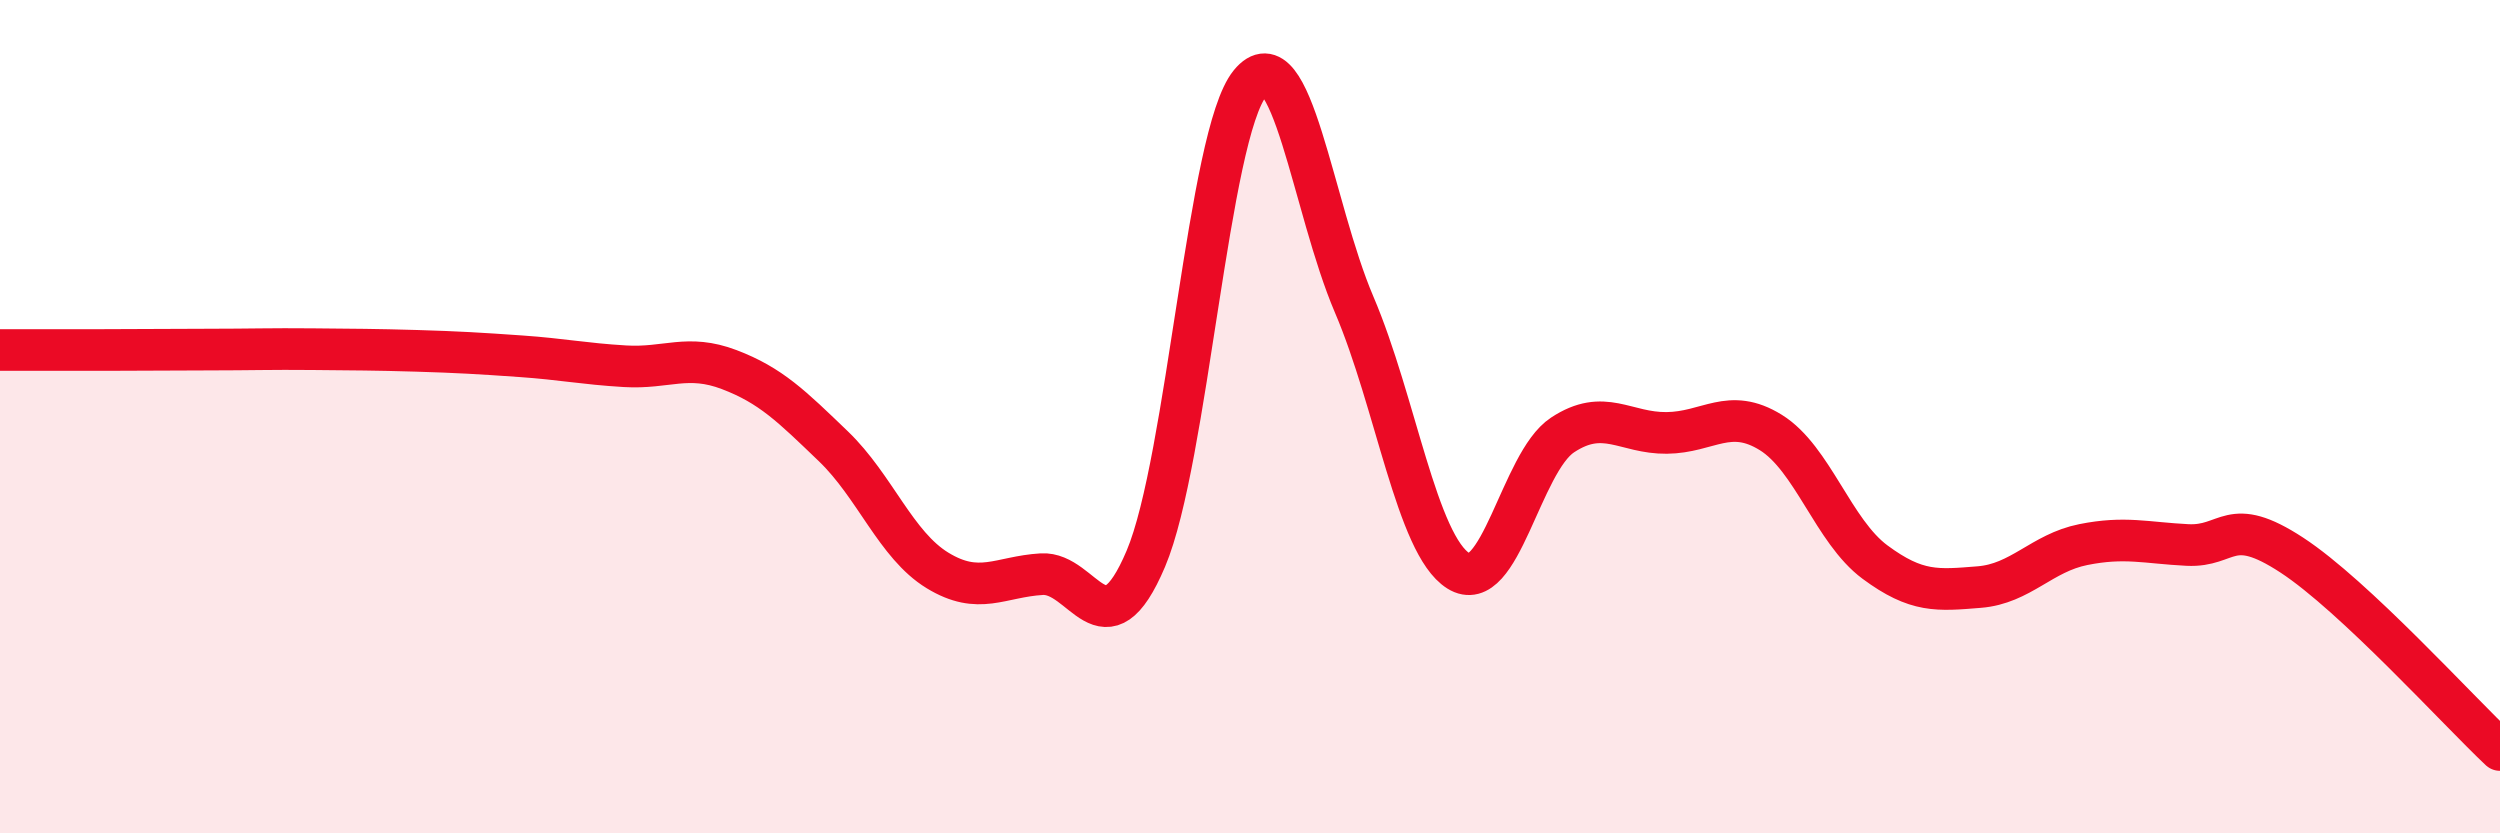 
    <svg width="60" height="20" viewBox="0 0 60 20" xmlns="http://www.w3.org/2000/svg">
      <path
        d="M 0,8.4 C 0.5,8.4 1.5,8.4 2.5,8.4 C 3.5,8.4 4,8.39 5,8.39 C 6,8.39 6.5,8.37 7.5,8.38 C 8.5,8.39 9,8.39 10,8.42 C 11,8.45 11.5,8.48 12.5,8.55 C 13.5,8.62 14,8.73 15,8.79 C 16,8.85 16.5,8.49 17.5,8.87 C 18.5,9.25 19,9.75 20,10.71 C 21,11.67 21.5,13.08 22.5,13.69 C 23.5,14.3 24,13.84 25,13.78 C 26,13.72 26.5,15.77 27.5,13.41 C 28.5,11.05 29,3.22 30,2 C 31,0.78 31.5,4.97 32.5,7.31 C 33.5,9.65 34,13.07 35,13.7 C 36,14.33 36.5,11.1 37.5,10.44 C 38.5,9.78 39,10.4 40,10.39 C 41,10.38 41.5,9.76 42.5,10.38 C 43.5,11 44,12.75 45,13.49 C 46,14.23 46.5,14.17 47.5,14.09 C 48.5,14.01 49,13.27 50,13.07 C 51,12.87 51.5,13.03 52.5,13.08 C 53.5,13.13 53.5,12.34 55,13.32 C 56.5,14.3 59,17.06 60,18L60 20L0 20Z"
        fill="#EB0A25"
        opacity="0.1"
        stroke-linecap="round"
        stroke-linejoin="round"
      />
      <path
        d="M 0,8.4 C 0.5,8.4 1.5,8.4 2.5,8.4 C 3.5,8.4 4,8.39 5,8.39 C 6,8.39 6.5,8.37 7.5,8.38 C 8.5,8.39 9,8.39 10,8.42 C 11,8.45 11.5,8.48 12.5,8.55 C 13.5,8.62 14,8.73 15,8.79 C 16,8.85 16.5,8.49 17.5,8.87 C 18.5,9.25 19,9.75 20,10.71 C 21,11.67 21.5,13.08 22.5,13.69 C 23.5,14.3 24,13.84 25,13.78 C 26,13.72 26.5,15.77 27.5,13.41 C 28.5,11.05 29,3.22 30,2 C 31,0.78 31.5,4.97 32.5,7.31 C 33.5,9.65 34,13.07 35,13.7 C 36,14.33 36.5,11.1 37.5,10.44 C 38.5,9.78 39,10.4 40,10.39 C 41,10.38 41.5,9.76 42.5,10.38 C 43.5,11 44,12.75 45,13.49 C 46,14.23 46.5,14.17 47.5,14.09 C 48.5,14.01 49,13.27 50,13.07 C 51,12.87 51.5,13.03 52.5,13.08 C 53.5,13.13 53.5,12.34 55,13.32 C 56.5,14.3 59,17.06 60,18"
        stroke="#EB0A25"
        stroke-width="1"
        fill="none"
        stroke-linecap="round"
        stroke-linejoin="round"
      />
    </svg>
  